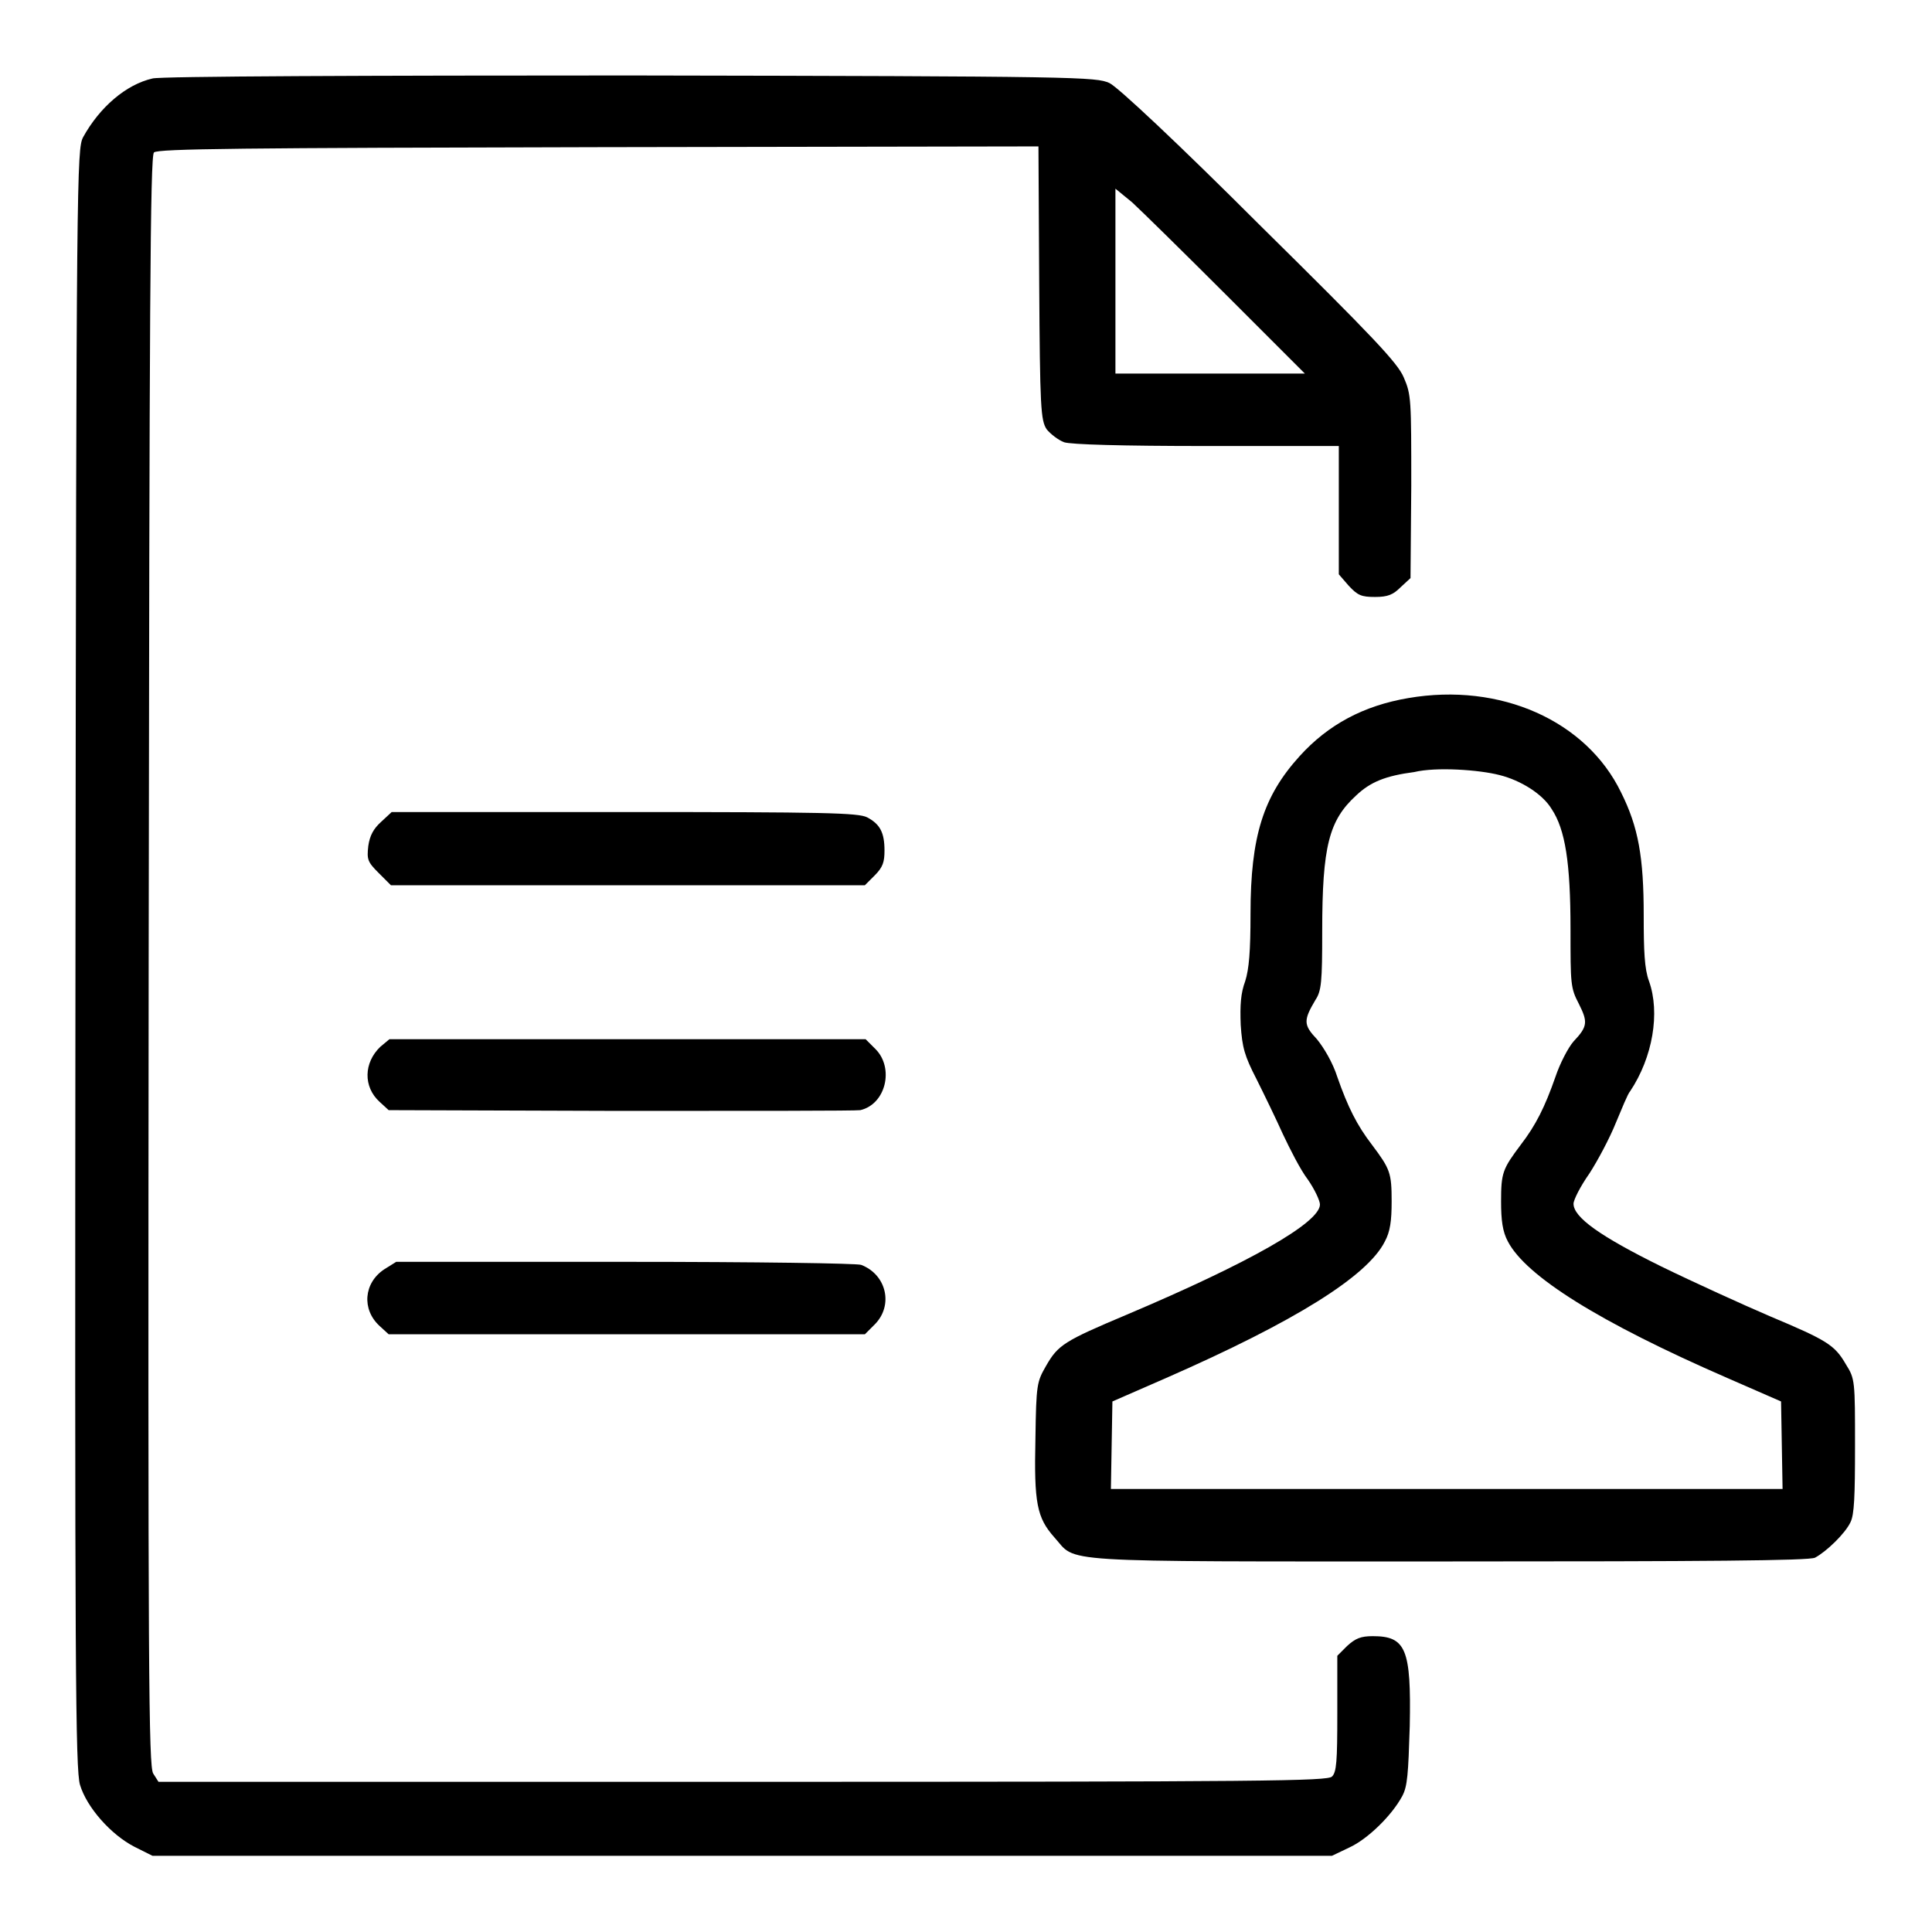 <?xml version="1.0" encoding="utf-8"?>
<!-- Svg Vector Icons : http://www.onlinewebfonts.com/icon -->
<!DOCTYPE svg PUBLIC "-//W3C//DTD SVG 1.1//EN" "http://www.w3.org/Graphics/SVG/1.1/DTD/svg11.dtd">
<svg version="1.1" xmlns="http://www.w3.org/2000/svg" xmlns:xlink="http://www.w3.org/1999/xlink" x="0px" y="0px" viewBox="0 0 256 256" enable-background="new 0 0 256 256" xml:space="preserve">
<g><g><g><path fill="#000000" d="M20.2,10.4c-3.5,0.8-7,3.8-9.2,7.8c-0.8,1.6-0.9,4.7-1,108.8c-0.1,94.2,0,107.5,0.6,109.5c0.9,3,4.1,6.6,7.2,8.2l2.4,1.2h78.1h78.2l2.3-1.1c2.4-1.1,5.6-4.2,7-6.8c0.7-1.3,0.8-2.9,1-9.3c0.2-10.2-0.5-11.9-4.9-11.9c-1.6,0-2.3,0.3-3.4,1.3l-1.3,1.3v7.7c0,6.3-0.1,7.7-0.7,8.3c-0.6,0.6-8.3,0.7-78.1,0.7H21l-0.7-1.1c-0.6-1-0.7-12.7-0.6-107.7c0.1-86.7,0.2-106.6,0.7-107.1c0.5-0.5,11.8-0.6,58.9-0.7l58.3-0.1l0.1,18.1c0.1,16.6,0.2,18.2,1,19.4c0.5,0.6,1.5,1.4,2.3,1.7c0.9,0.3,7.6,0.5,18.9,0.5h17.5v8.5v8.5l1.3,1.5c1.2,1.3,1.7,1.5,3.5,1.5c1.7,0,2.4-0.3,3.4-1.3l1.3-1.2l0.1-12.2C187,52.9,187,52.3,186,50c-0.8-1.9-4-5.3-19.1-20.2C156.4,19.3,148.1,11.5,147,11c-1.8-0.8-3.7-0.9-63.6-1C49.5,10,21.1,10.1,20.2,10.4z M162.5,39.1l10.4,10.4h-12.6h-12.5V37.3V25l2.2,1.8C151.2,27.9,156.8,33.4,162.5,39.1z"/><path fill="#000000" d="M186.6,92.5c-5.9,1-10.6,3.5-14.4,7.7c-4.8,5.3-6.5,10.6-6.5,20.9c0,5-0.2,7.3-0.7,8.9c-0.6,1.6-0.7,3.2-0.6,5.8c0.2,3,0.5,4.1,2.1,7.2c1,2,2.6,5.3,3.5,7.3c0.9,1.9,2.3,4.7,3.3,6c0.9,1.3,1.6,2.8,1.6,3.3c0,2.4-9.3,7.7-25.6,14.6c-8.3,3.5-9.1,4-10.7,6.8c-1.2,2.1-1.3,2.4-1.4,9.6c-0.2,8.6,0.2,10.5,2.5,13.1c3.1,3.4-1,3.2,52,3.2c34.3,0,48-0.1,48.8-0.5c1.5-0.8,4-3.2,4.7-4.7c0.5-1,0.6-3.4,0.6-10.1c0-8.6,0-8.9-1.2-10.8c-1.5-2.6-2.5-3.2-10.1-6.4c-3.5-1.5-10.1-4.5-14.4-6.6c-8.1-4-11.6-6.5-11.6-8.3c0-0.5,0.9-2.3,2.1-4c1.1-1.7,2.7-4.7,3.5-6.7c0.8-1.9,1.6-3.9,1.9-4.2c3-4.5,4-10.4,2.5-14.6c-0.6-1.6-0.7-4-0.7-8.7c0-7.7-0.7-11.7-3-16.3C210.2,95.5,198.8,90.4,186.6,92.5z M198.7,102.7c2.8,0.7,5.7,2.5,6.9,4.5c1.8,2.7,2.5,7.1,2.5,15.9c0,7.3,0,7.8,1.1,9.9c1.2,2.4,1.2,3-0.7,5c-0.7,0.8-1.8,2.9-2.4,4.7c-1.4,4-2.6,6.4-4.6,9c-2.4,3.2-2.6,3.7-2.6,7.5c0,2.5,0.2,4,0.9,5.3c2.4,4.6,12.1,10.7,29.1,18.1l7.1,3.1l0.1,5.8l0.1,5.8h-44.5h-44.5l0.1-5.8l0.1-5.8l7.1-3.1c17.1-7.5,26.7-13.5,29-18.1c0.7-1.3,0.9-2.7,0.9-5.3c0-3.8-0.2-4.3-2.6-7.5c-2-2.6-3.2-5-4.6-9c-0.6-1.9-1.8-3.9-2.7-5c-1.8-1.9-1.8-2.5-0.2-5.2c0.8-1.2,0.9-2.4,0.9-9.1c0-11.3,0.9-14.7,4.5-18c1.9-1.8,3.9-2.6,7.7-3.1C190.3,101.6,196,102,198.7,102.7z"/><path fill="#000000" d="M50.5,108.9c-1,0.9-1.5,1.8-1.7,3.2c-0.2,1.8-0.1,2.1,1.4,3.6l1.6,1.6h31.4h31.4l1.3-1.3c1.1-1.1,1.3-1.8,1.3-3.3c0-2.4-0.6-3.5-2.3-4.4c-1.2-0.6-5.6-0.7-32.2-0.7H51.9L50.5,108.9z"/><path fill="#000000" d="M50.4,138.7c-2.2,2.1-2.3,5.3-0.1,7.3l1.2,1.1l30.7,0.1c16.9,0,31.3,0,31.8-0.1c3.4-0.8,4.5-5.6,2-8.1l-1.3-1.3H83.1H51.6L50.4,138.7z"/><path fill="#000000" d="M50.9,168.2c-2.7,1.8-3,5.3-0.6,7.5l1.2,1.1h31.5h31.6l1.3-1.3c2.5-2.5,1.6-6.6-1.8-7.9c-0.6-0.2-13.6-0.4-31.4-0.4H52.5L50.9,168.2z"/></g></g></g>
</svg>
